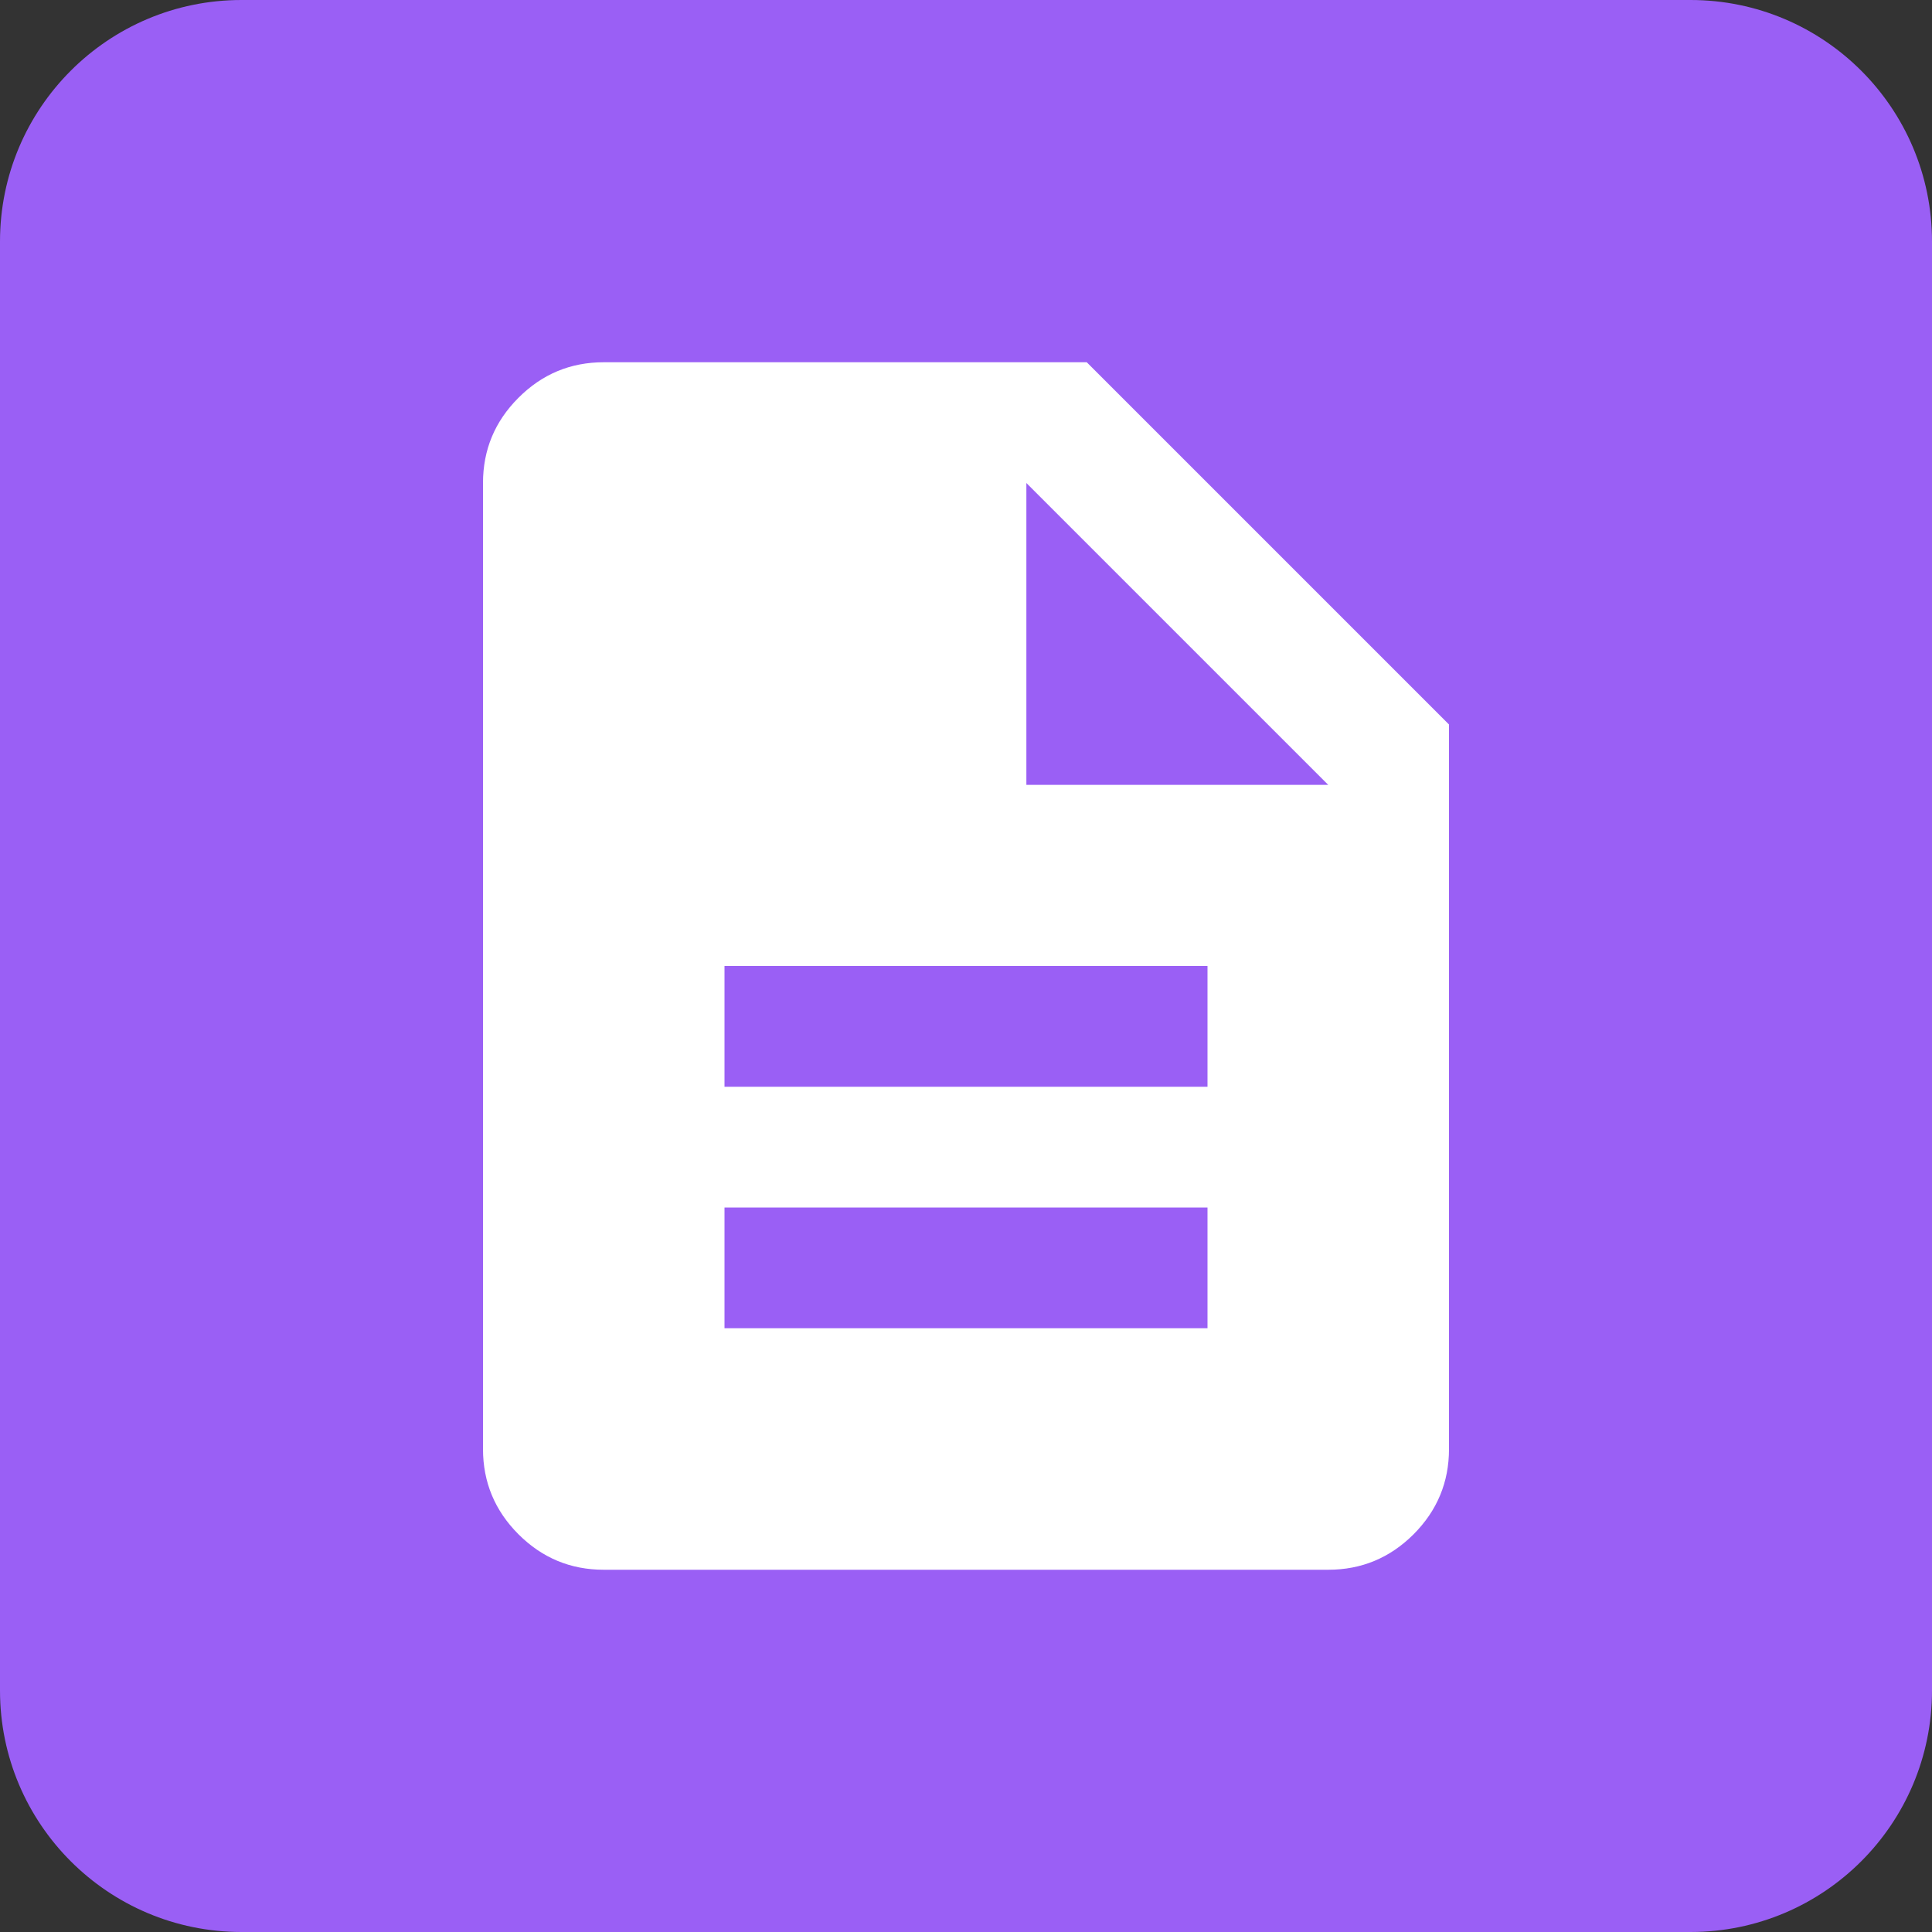<svg width="32" height="32" viewBox="0 0 32 32" fill="none" xmlns="http://www.w3.org/2000/svg">
<rect x="0" y="0" width="32" height="32" fill="#333333" stroke="none"/>
<path d="M0 4C0 1.791 1.791 0 4 0H28C30.209 0 32 1.791 32 4V28C32 30.209 30.209 32 28 32H4C1.791 32 0 30.209 0 28V4Z" fill="#9A5FF5"/>
<path d="M12 22H20V20H12V22ZM12 18H20V16H12V18ZM10 26C9.45 26 8.979 25.804 8.588 25.413C8.196 25.021 8 24.55 8 24V8C8 7.45 8.196 6.979 8.588 6.588C8.979 6.196 9.45 6 10 6H18L24 12V24C24 24.55 23.804 25.021 23.413 25.413C23.021 25.804 22.55 26 22 26H10ZM17 13H22L17 8V13Z" fill="white"/>
</svg>
